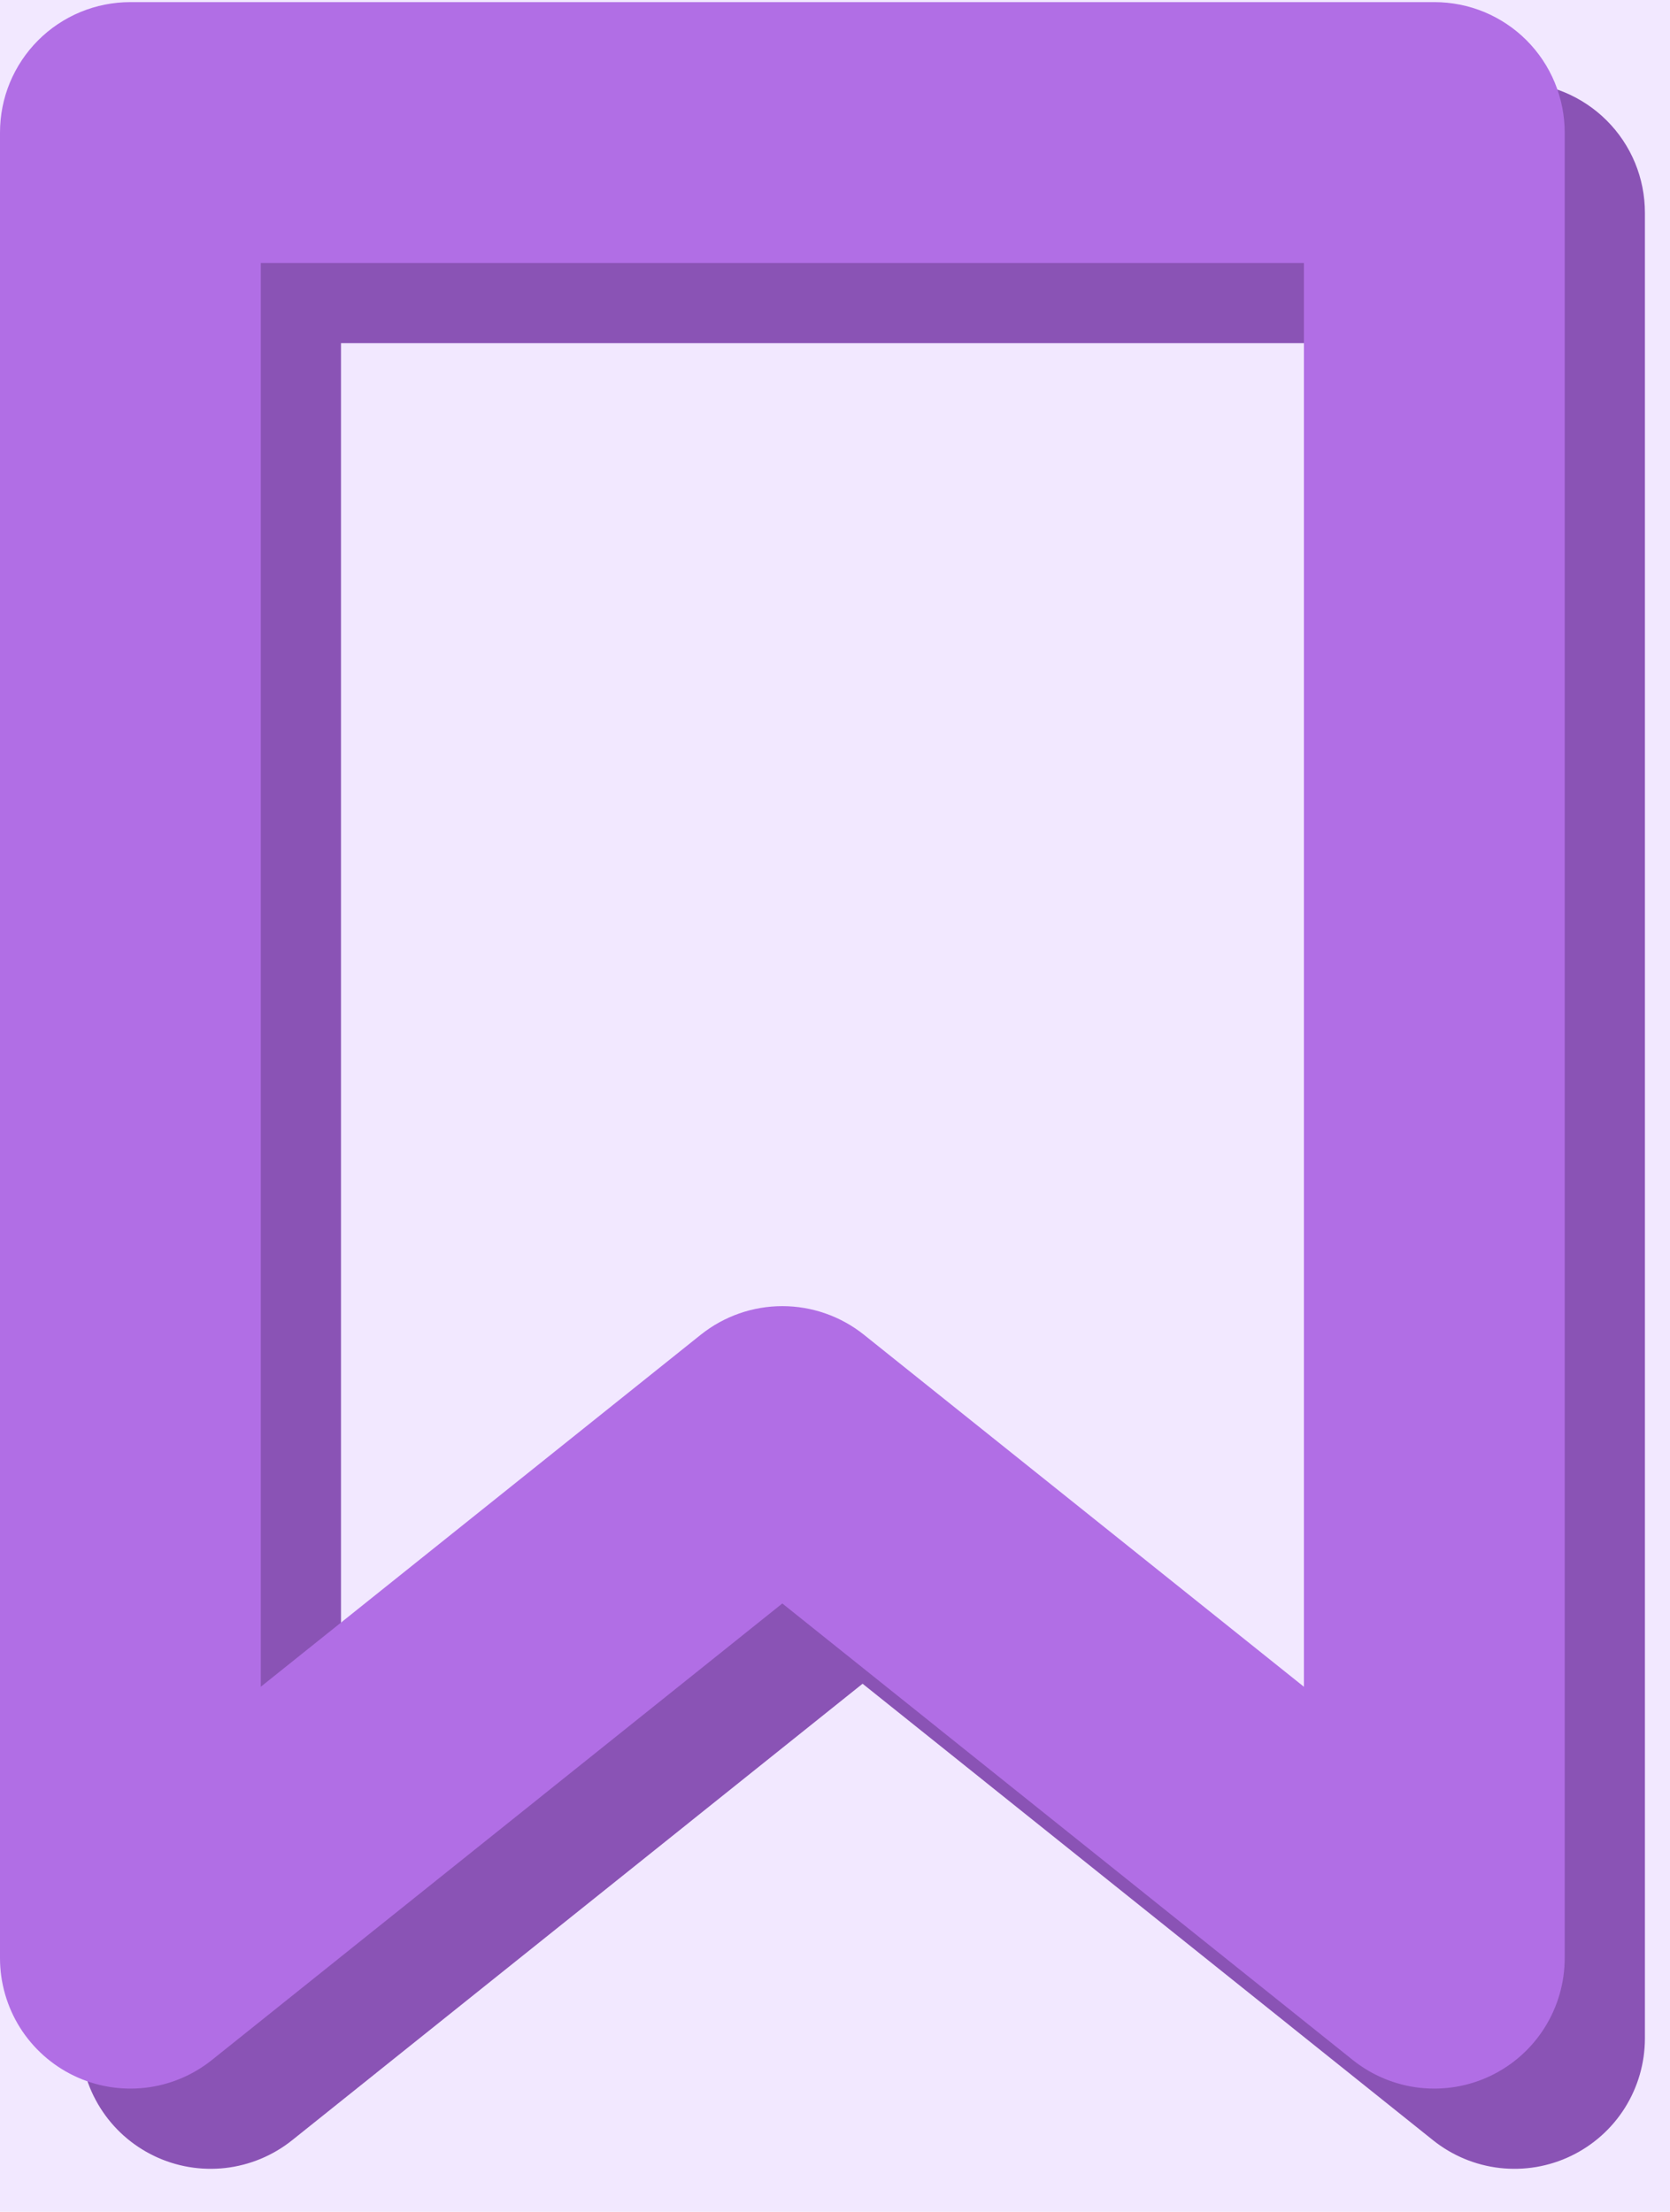 <svg width="37" height="49" viewBox="0 0 37 49" fill="none" xmlns="http://www.w3.org/2000/svg">
<rect width="37" height="49" fill="#CECECE"/>
<g clip-path="url(#clip0_0_1)">
<rect width="430" height="1166" transform="translate(-265 -971)" fill="white"/>
<g filter="url(#filter0_d_0_1)">
<rect x="-42" y="-18.953" width="120" height="124" rx="8" fill="#F2E8FF"/>
<rect x="-41.5" y="-18.453" width="119" height="123" rx="7.5" stroke="#BEBEBE"/>
</g>
<path d="M33.555 1.824H4.666C4.287 1.824 3.911 1.899 3.56 2.044C3.21 2.189 2.891 2.402 2.623 2.67C2.355 2.938 2.142 3.257 1.997 3.607C1.852 3.958 1.777 4.334 1.777 4.713V45.157C1.777 45.701 1.931 46.234 2.221 46.695C2.51 47.156 2.924 47.525 3.415 47.761C3.905 47.997 4.453 48.089 4.993 48.028C5.534 47.966 6.047 47.753 6.472 47.413L19.111 37.3L31.75 47.413C32.175 47.753 32.687 47.966 33.228 48.028C33.769 48.089 34.316 47.997 34.806 47.761C35.297 47.525 35.711 47.156 36.001 46.695C36.29 46.234 36.444 45.701 36.444 45.157V4.713C36.444 4.334 36.37 3.958 36.225 3.607C36.08 3.257 35.867 2.938 35.598 2.67C35.33 2.402 35.011 2.189 34.661 2.044C34.31 1.899 33.935 1.824 33.555 1.824ZM30.666 39.145L20.916 31.344C20.403 30.935 19.767 30.712 19.111 30.712C18.455 30.712 17.818 30.935 17.305 31.344L7.555 39.145V7.602H30.666V39.145Z" fill="#8A53B5"/>
<path d="M31.778 0.047H2.889C2.509 0.047 2.134 0.121 1.783 0.266C1.433 0.411 1.114 0.624 0.846 0.892C0.577 1.161 0.365 1.479 0.219 1.83C0.074 2.181 -0 2.556 4.92132e-07 2.936V43.379C-5.66513e-05 43.923 0.154 44.457 0.443 44.918C0.733 45.378 1.147 45.748 1.638 45.984C2.128 46.22 2.675 46.312 3.216 46.251C3.757 46.189 4.269 45.976 4.694 45.636L17.333 35.522L29.972 45.636C30.397 45.976 30.91 46.189 31.451 46.251C31.991 46.312 32.539 46.22 33.029 45.984C33.52 45.748 33.934 45.378 34.223 44.918C34.513 44.457 34.667 43.923 34.667 43.379V2.936C34.667 2.556 34.592 2.181 34.447 1.83C34.302 1.479 34.089 1.161 33.821 0.892C33.553 0.624 33.234 0.411 32.884 0.266C32.533 0.121 32.157 0.047 31.778 0.047ZM28.889 37.367L19.139 29.567C18.626 29.158 17.989 28.935 17.333 28.935C16.677 28.935 16.041 29.158 15.528 29.567L5.778 37.367V5.825H28.889V37.367Z" fill="#B16EE5"/>
</g>
<defs>
<filter id="filter0_d_0_1" x="-70.141" y="-44.593" width="176.282" height="180.282" filterUnits="userSpaceOnUse" color-interpolation-filters="sRGB">
<feFlood flood-opacity="0" result="BackgroundImageFix"/>
<feColorMatrix in="SourceAlpha" type="matrix" values="0 0 0 0 0 0 0 0 0 0 0 0 0 0 0 0 0 0 127 0" result="hardAlpha"/>
<feOffset dy="2.501"/>
<feGaussianBlur stdDeviation="14.07"/>
<feComposite in2="hardAlpha" operator="out"/>
<feColorMatrix type="matrix" values="0 0 0 0 0.384 0 0 0 0 0.051 0 0 0 0 0.859 0 0 0 0.2 0"/>
<feBlend mode="normal" in2="BackgroundImageFix" result="effect1_dropShadow_0_1"/>
<feBlend mode="normal" in="SourceGraphic" in2="effect1_dropShadow_0_1" result="shape"/>
</filter>
<clipPath id="clip0_0_1">
<rect width="430" height="1166" fill="white" transform="translate(-265 -971)"/>
</clipPath>
</defs>
</svg>
